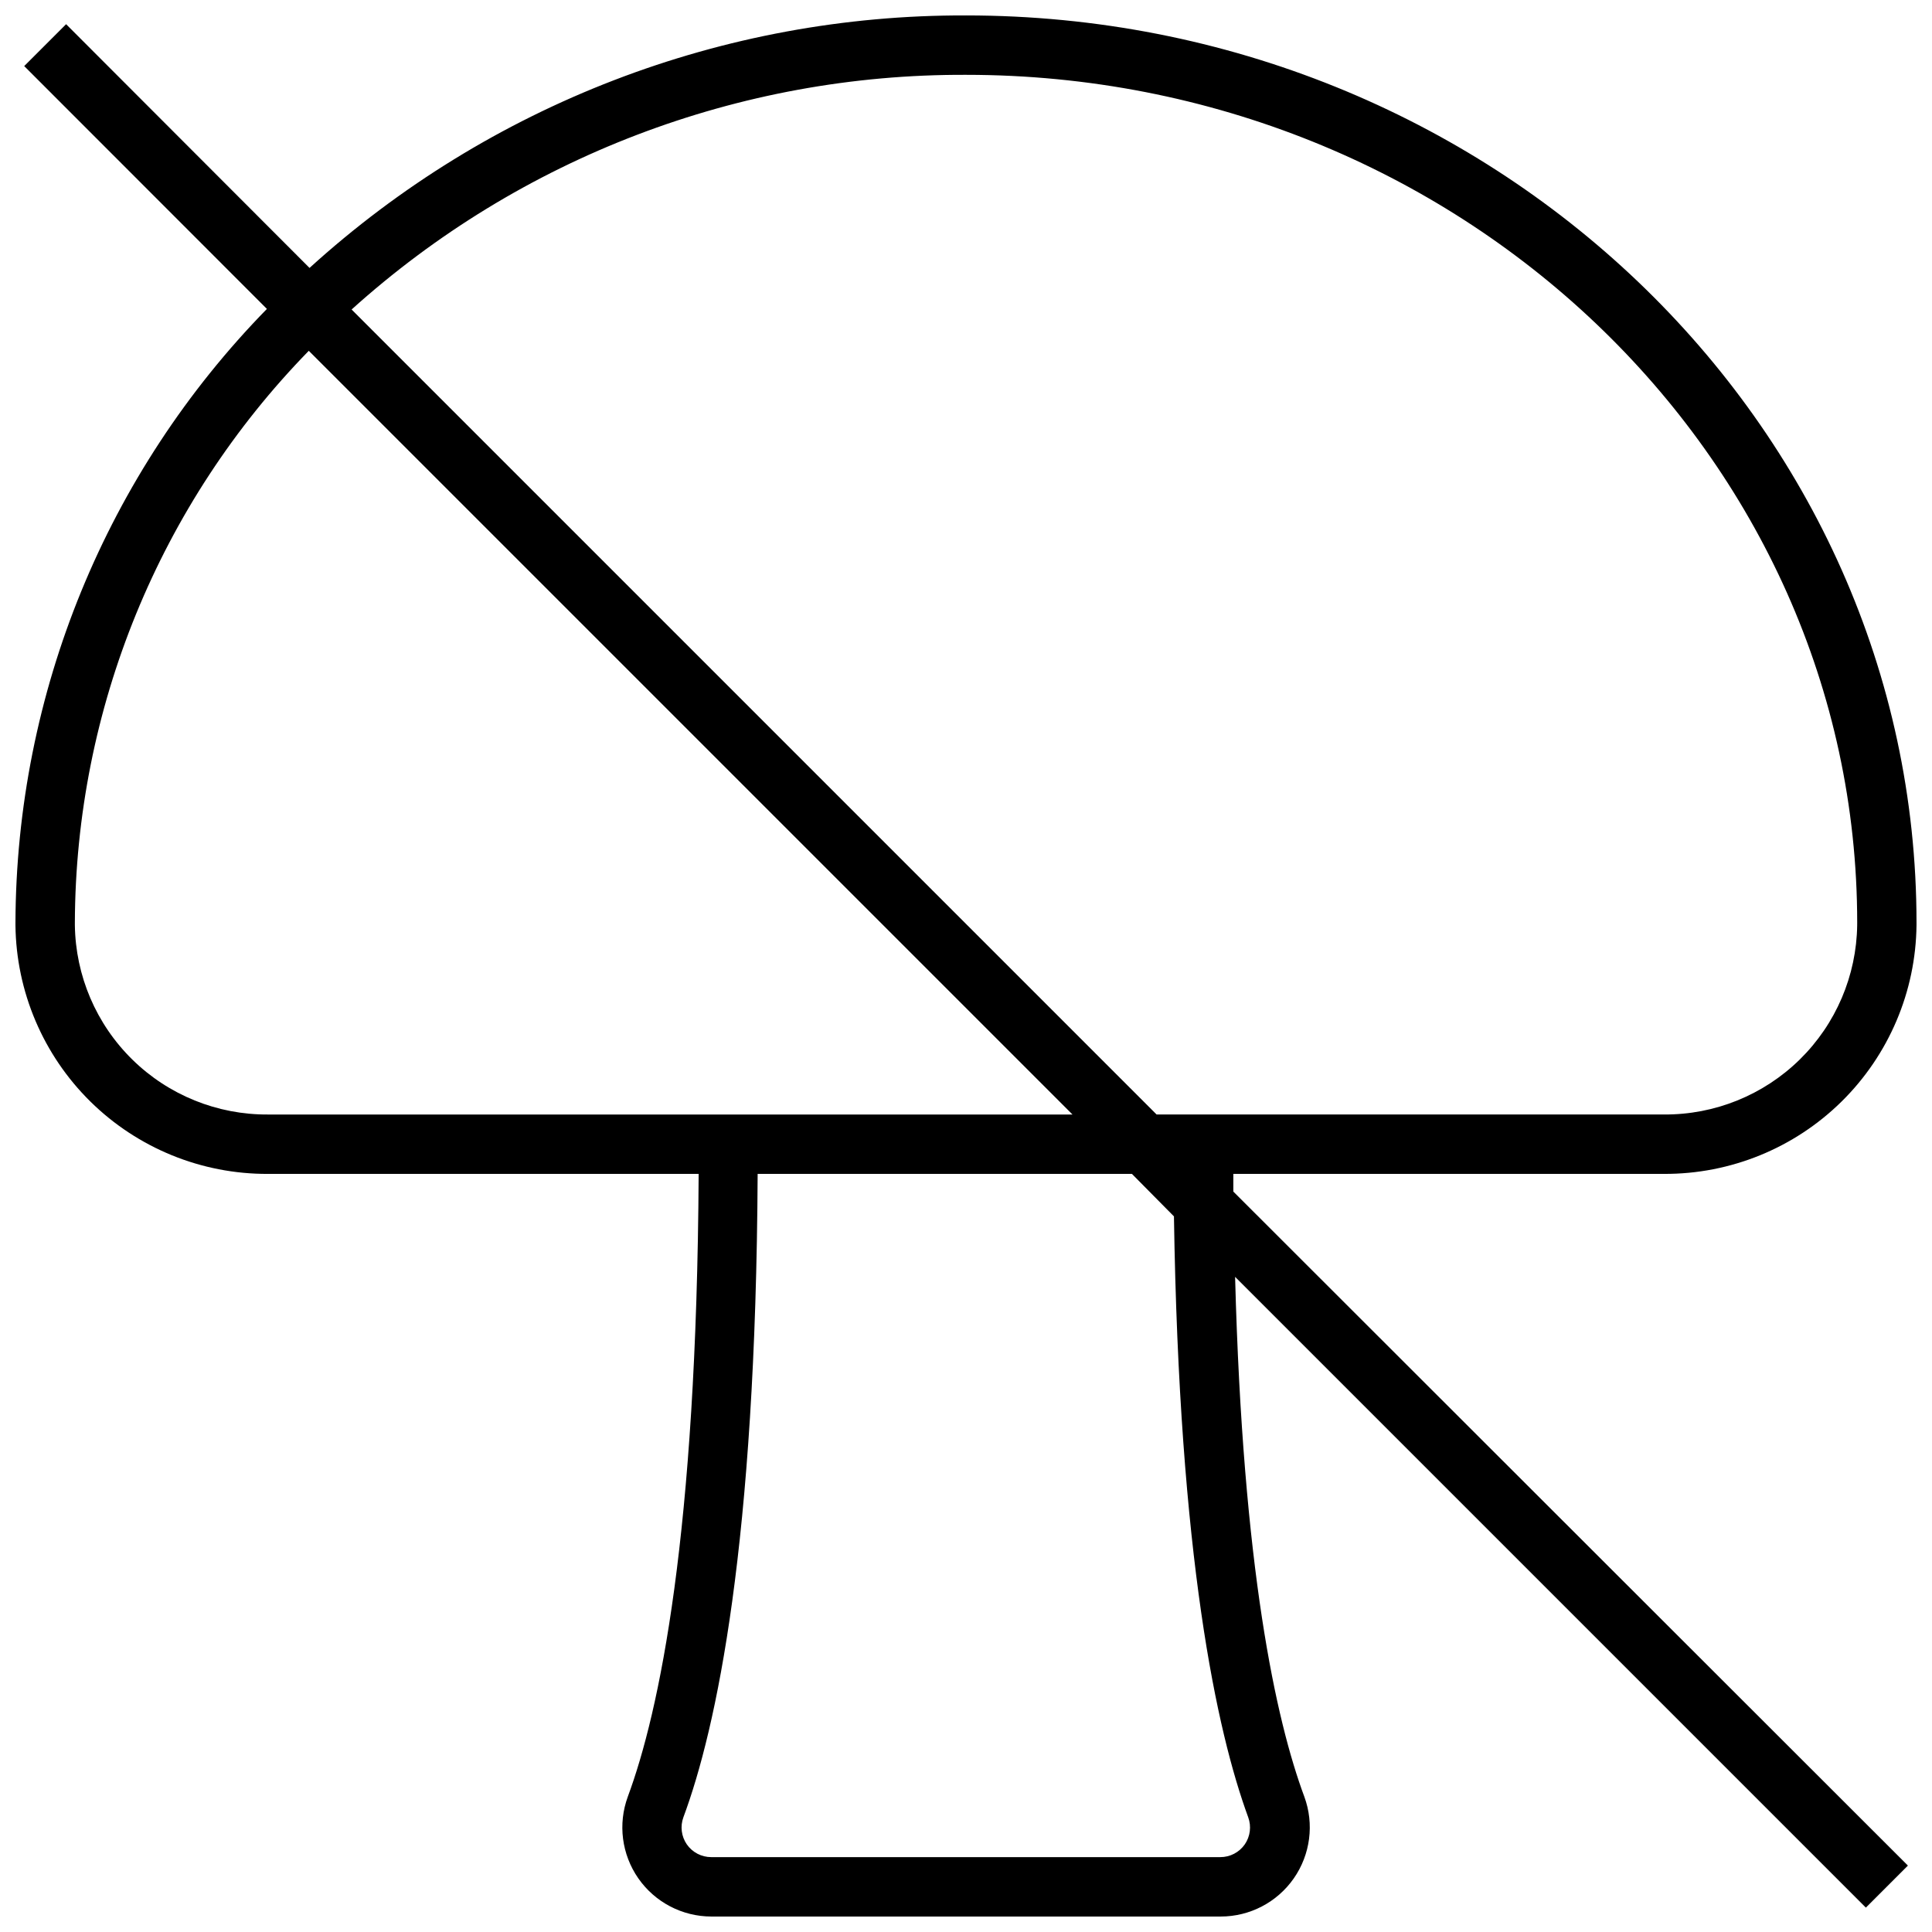 <?xml version="1.0" encoding="UTF-8"?>
<!-- Uploaded to: SVG Repo, www.svgrepo.com, Generator: SVG Repo Mixer Tools -->
<svg width="800px" height="800px" version="1.1" viewBox="144 144 512 512" xmlns="http://www.w3.org/2000/svg">
 <defs>
  <clipPath id="a">
   <path d="m148.09 148.09h503.81v503.81h-503.81z"/>
  </clipPath>
 </defs>
 <g clip-path="url(#a)">
  <path d="m400 148.09c-64.316-0.215-126.38 23.656-173.97 66.914l-64.512-64.594-11.102 11.102 64.316 64.355c-42.539 43.484-66.445 101.84-66.637 162.67v0.672c0.199 17.59 7.344 34.391 19.879 46.734 12.535 12.34 29.441 19.227 47.035 19.152h114.14c-0.512 95.645-10.43 142.52-18.773 165.04v0.004c-2.66 7.234-1.621 15.316 2.785 21.645 4.406 6.324 11.625 10.102 19.336 10.117h135c7.719 0 14.949-3.773 19.363-10.102 4.414-6.332 5.461-14.418 2.797-21.66-7.519-20.27-16.297-60.223-18.344-137.76l167.16 167.16 11.141-11.141-178.77-178.62v-4.684h114.14c17.598 0.074 34.512-6.816 47.047-19.168 12.535-12.352 19.676-29.16 19.863-46.758v-0.629c0-132.57-113-240.45-251.9-240.45zm-236.16 241.08v-0.633c0.184-56.66 22.418-111.02 61.992-151.57l202.39 202.39h-213.21c-13.43 0.082-26.344-5.144-35.93-14.547s-15.062-22.211-15.242-35.637zm310.95 236.44v-0.004c0.879 2.394 0.539 5.062-0.902 7.164-1.477 2.129-3.906 3.394-6.496 3.387h-134.89c-2.59 0.008-5.019-1.258-6.496-3.387-1.441-2.102-1.781-4.769-0.902-7.164 8.777-23.617 19.207-72.5 19.68-170.51h99.188l11.137 11.258c1.379 90.566 11.336 136.46 19.68 159.25zm161.38-236.48h0.004c-0.168 13.43-5.641 26.25-15.227 35.66-9.59 9.41-22.508 14.645-35.941 14.562h-134.5l-213.33-213.33c44.656-40.262 102.71-62.434 162.84-62.191 130.2 0 236.16 100.8 236.16 224.71z"/>
 </g>
</svg>